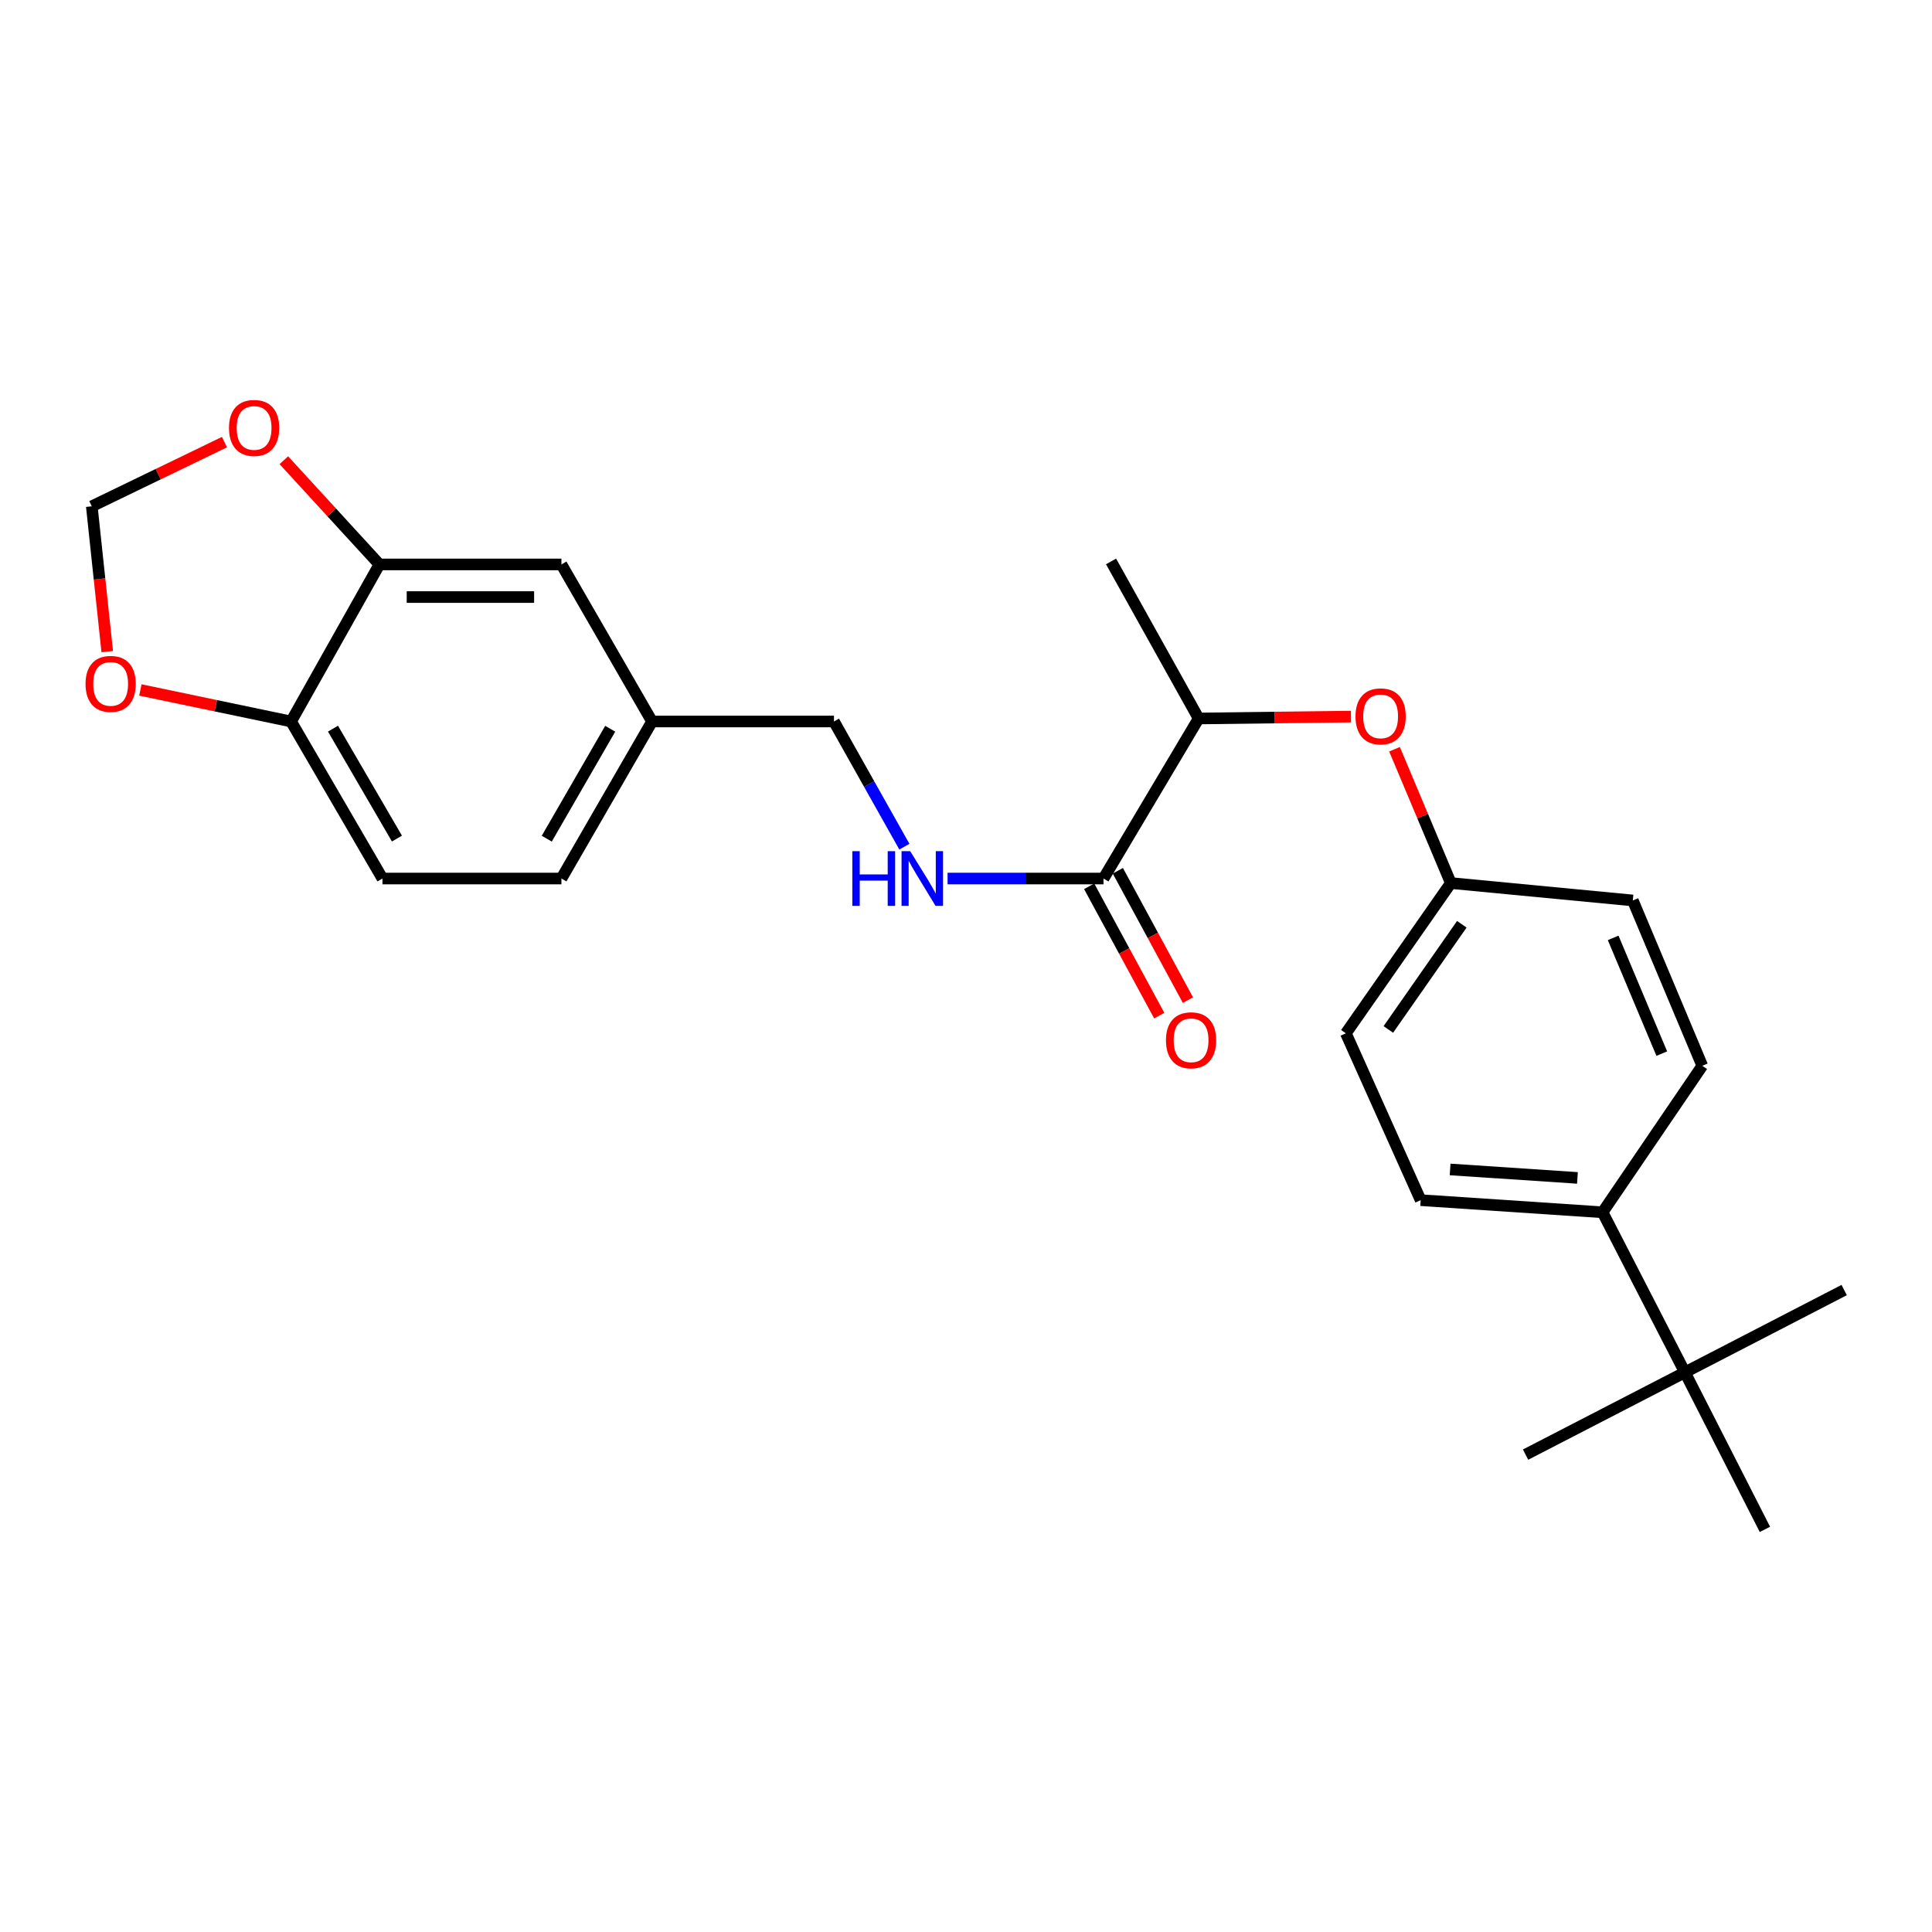 <?xml version='1.0' encoding='iso-8859-1'?>
<svg version='1.1' baseProfile='full'
              xmlns='http://www.w3.org/2000/svg'
                      xmlns:rdkit='http://www.rdkit.org/xml'
                      xmlns:xlink='http://www.w3.org/1999/xlink'
                  xml:space='preserve'
width='1000px' height='1000px' viewBox='0 0 1000 1000'>
<!-- END OF HEADER -->
<rect style='opacity:1.0;fill:#FFFFFF;stroke:none' width='1000' height='1000' x='0' y='0'> </rect>
<path class='bond-1' d='M 571.171,454.727 L 530.817,454.727' style='fill:none;fill-rule:evenodd;stroke:#000000;stroke-width:6px;stroke-linecap:butt;stroke-linejoin:miter;stroke-opacity:1' />
<path class='bond-1' d='M 530.817,454.727 L 490.463,454.727' style='fill:none;fill-rule:evenodd;stroke:#0000FF;stroke-width:6px;stroke-linecap:butt;stroke-linejoin:miter;stroke-opacity:1' />
<path class='bond-4' d='M 571.171,454.727 L 620.421,371.887' style='fill:none;fill-rule:evenodd;stroke:#000000;stroke-width:6px;stroke-linecap:butt;stroke-linejoin:miter;stroke-opacity:1' />
<path class='bond-11' d='M 563.751,458.748 L 581.891,492.222' style='fill:none;fill-rule:evenodd;stroke:#000000;stroke-width:6px;stroke-linecap:butt;stroke-linejoin:miter;stroke-opacity:1' />
<path class='bond-11' d='M 581.891,492.222 L 600.031,525.696' style='fill:none;fill-rule:evenodd;stroke:#FF0000;stroke-width:6px;stroke-linecap:butt;stroke-linejoin:miter;stroke-opacity:1' />
<path class='bond-11' d='M 578.591,450.706 L 596.731,484.18' style='fill:none;fill-rule:evenodd;stroke:#000000;stroke-width:6px;stroke-linecap:butt;stroke-linejoin:miter;stroke-opacity:1' />
<path class='bond-11' d='M 596.731,484.18 L 614.872,517.654' style='fill:none;fill-rule:evenodd;stroke:#FF0000;stroke-width:6px;stroke-linecap:butt;stroke-linejoin:miter;stroke-opacity:1' />
<path class='bond-0' d='M 196.386,292.152 L 290.591,292.152' style='fill:none;fill-rule:evenodd;stroke:#000000;stroke-width:6px;stroke-linecap:butt;stroke-linejoin:miter;stroke-opacity:1' />
<path class='bond-0' d='M 210.516,309.031 L 276.46,309.031' style='fill:none;fill-rule:evenodd;stroke:#000000;stroke-width:6px;stroke-linecap:butt;stroke-linejoin:miter;stroke-opacity:1' />
<path class='bond-3' d='M 196.386,292.152 L 171.654,265.181' style='fill:none;fill-rule:evenodd;stroke:#000000;stroke-width:6px;stroke-linecap:butt;stroke-linejoin:miter;stroke-opacity:1' />
<path class='bond-3' d='M 171.654,265.181 L 146.922,238.211' style='fill:none;fill-rule:evenodd;stroke:#FF0000;stroke-width:6px;stroke-linecap:butt;stroke-linejoin:miter;stroke-opacity:1' />
<path class='bond-26' d='M 196.386,292.152 L 150.671,373.444' style='fill:none;fill-rule:evenodd;stroke:#000000;stroke-width:6px;stroke-linecap:butt;stroke-linejoin:miter;stroke-opacity:1' />
<path class='bond-17' d='M 468.103,438.236 L 449.883,405.84' style='fill:none;fill-rule:evenodd;stroke:#0000FF;stroke-width:6px;stroke-linecap:butt;stroke-linejoin:miter;stroke-opacity:1' />
<path class='bond-17' d='M 449.883,405.84 L 431.664,373.444' style='fill:none;fill-rule:evenodd;stroke:#000000;stroke-width:6px;stroke-linecap:butt;stroke-linejoin:miter;stroke-opacity:1' />
<path class='bond-2' d='M 150.671,373.444 L 197.961,454.727' style='fill:none;fill-rule:evenodd;stroke:#000000;stroke-width:6px;stroke-linecap:butt;stroke-linejoin:miter;stroke-opacity:1' />
<path class='bond-2' d='M 172.354,377.148 L 205.457,434.046' style='fill:none;fill-rule:evenodd;stroke:#000000;stroke-width:6px;stroke-linecap:butt;stroke-linejoin:miter;stroke-opacity:1' />
<path class='bond-6' d='M 150.671,373.444 L 111.664,365.283' style='fill:none;fill-rule:evenodd;stroke:#000000;stroke-width:6px;stroke-linecap:butt;stroke-linejoin:miter;stroke-opacity:1' />
<path class='bond-6' d='M 111.664,365.283 L 72.658,357.121' style='fill:none;fill-rule:evenodd;stroke:#FF0000;stroke-width:6px;stroke-linecap:butt;stroke-linejoin:miter;stroke-opacity:1' />
<path class='bond-9' d='M 116.189,228.836 L 81.85,245.448' style='fill:none;fill-rule:evenodd;stroke:#FF0000;stroke-width:6px;stroke-linecap:butt;stroke-linejoin:miter;stroke-opacity:1' />
<path class='bond-9' d='M 81.85,245.448 L 47.511,262.06' style='fill:none;fill-rule:evenodd;stroke:#000000;stroke-width:6px;stroke-linecap:butt;stroke-linejoin:miter;stroke-opacity:1' />
<path class='bond-5' d='M 620.421,371.887 L 659.836,371.393' style='fill:none;fill-rule:evenodd;stroke:#000000;stroke-width:6px;stroke-linecap:butt;stroke-linejoin:miter;stroke-opacity:1' />
<path class='bond-5' d='M 659.836,371.393 L 699.252,370.899' style='fill:none;fill-rule:evenodd;stroke:#FF0000;stroke-width:6px;stroke-linecap:butt;stroke-linejoin:miter;stroke-opacity:1' />
<path class='bond-24' d='M 620.421,371.887 L 575.081,290.595' style='fill:none;fill-rule:evenodd;stroke:#000000;stroke-width:6px;stroke-linecap:butt;stroke-linejoin:miter;stroke-opacity:1' />
<path class='bond-15' d='M 721.803,387.808 L 736.373,422.44' style='fill:none;fill-rule:evenodd;stroke:#FF0000;stroke-width:6px;stroke-linecap:butt;stroke-linejoin:miter;stroke-opacity:1' />
<path class='bond-15' d='M 736.373,422.44 L 750.944,457.071' style='fill:none;fill-rule:evenodd;stroke:#000000;stroke-width:6px;stroke-linecap:butt;stroke-linejoin:miter;stroke-opacity:1' />
<path class='bond-27' d='M 55.505,337.273 L 51.508,299.666' style='fill:none;fill-rule:evenodd;stroke:#FF0000;stroke-width:6px;stroke-linecap:butt;stroke-linejoin:miter;stroke-opacity:1' />
<path class='bond-27' d='M 51.508,299.666 L 47.511,262.06' style='fill:none;fill-rule:evenodd;stroke:#000000;stroke-width:6px;stroke-linecap:butt;stroke-linejoin:miter;stroke-opacity:1' />
<path class='bond-7' d='M 872.109,710.326 L 829.489,627.468' style='fill:none;fill-rule:evenodd;stroke:#000000;stroke-width:6px;stroke-linecap:butt;stroke-linejoin:miter;stroke-opacity:1' />
<path class='bond-21' d='M 872.109,710.326 L 954.545,667.725' style='fill:none;fill-rule:evenodd;stroke:#000000;stroke-width:6px;stroke-linecap:butt;stroke-linejoin:miter;stroke-opacity:1' />
<path class='bond-22' d='M 872.109,710.326 L 789.635,752.909' style='fill:none;fill-rule:evenodd;stroke:#000000;stroke-width:6px;stroke-linecap:butt;stroke-linejoin:miter;stroke-opacity:1' />
<path class='bond-23' d='M 872.109,710.326 L 913.519,791.6' style='fill:none;fill-rule:evenodd;stroke:#000000;stroke-width:6px;stroke-linecap:butt;stroke-linejoin:miter;stroke-opacity:1' />
<path class='bond-8' d='M 829.489,627.468 L 735.331,621.203' style='fill:none;fill-rule:evenodd;stroke:#000000;stroke-width:6px;stroke-linecap:butt;stroke-linejoin:miter;stroke-opacity:1' />
<path class='bond-8' d='M 816.486,609.686 L 750.575,605.301' style='fill:none;fill-rule:evenodd;stroke:#000000;stroke-width:6px;stroke-linecap:butt;stroke-linejoin:miter;stroke-opacity:1' />
<path class='bond-25' d='M 829.489,627.468 L 881.093,551.652' style='fill:none;fill-rule:evenodd;stroke:#000000;stroke-width:6px;stroke-linecap:butt;stroke-linejoin:miter;stroke-opacity:1' />
<path class='bond-10' d='M 290.591,292.152 L 337.496,373.444' style='fill:none;fill-rule:evenodd;stroke:#000000;stroke-width:6px;stroke-linecap:butt;stroke-linejoin:miter;stroke-opacity:1' />
<path class='bond-12' d='M 197.961,454.727 L 290.591,454.727' style='fill:none;fill-rule:evenodd;stroke:#000000;stroke-width:6px;stroke-linecap:butt;stroke-linejoin:miter;stroke-opacity:1' />
<path class='bond-13' d='M 735.331,621.203 L 696.621,534.838' style='fill:none;fill-rule:evenodd;stroke:#000000;stroke-width:6px;stroke-linecap:butt;stroke-linejoin:miter;stroke-opacity:1' />
<path class='bond-14' d='M 881.093,551.652 L 845.14,466.074' style='fill:none;fill-rule:evenodd;stroke:#000000;stroke-width:6px;stroke-linecap:butt;stroke-linejoin:miter;stroke-opacity:1' />
<path class='bond-14' d='M 860.138,545.353 L 834.971,485.448' style='fill:none;fill-rule:evenodd;stroke:#000000;stroke-width:6px;stroke-linecap:butt;stroke-linejoin:miter;stroke-opacity:1' />
<path class='bond-18' d='M 750.944,457.071 L 845.14,466.074' style='fill:none;fill-rule:evenodd;stroke:#000000;stroke-width:6px;stroke-linecap:butt;stroke-linejoin:miter;stroke-opacity:1' />
<path class='bond-19' d='M 750.944,457.071 L 696.621,534.838' style='fill:none;fill-rule:evenodd;stroke:#000000;stroke-width:6px;stroke-linecap:butt;stroke-linejoin:miter;stroke-opacity:1' />
<path class='bond-19' d='M 756.633,478.402 L 718.607,532.839' style='fill:none;fill-rule:evenodd;stroke:#000000;stroke-width:6px;stroke-linecap:butt;stroke-linejoin:miter;stroke-opacity:1' />
<path class='bond-16' d='M 337.496,373.444 L 431.664,373.444' style='fill:none;fill-rule:evenodd;stroke:#000000;stroke-width:6px;stroke-linecap:butt;stroke-linejoin:miter;stroke-opacity:1' />
<path class='bond-20' d='M 337.496,373.444 L 290.591,454.727' style='fill:none;fill-rule:evenodd;stroke:#000000;stroke-width:6px;stroke-linecap:butt;stroke-linejoin:miter;stroke-opacity:1' />
<path class='bond-20' d='M 315.841,377.2 L 283.007,434.098' style='fill:none;fill-rule:evenodd;stroke:#000000;stroke-width:6px;stroke-linecap:butt;stroke-linejoin:miter;stroke-opacity:1' />
<path  class='atom-2' d='M 441.158 440.567
L 444.998 440.567
L 444.998 452.607
L 459.478 452.607
L 459.478 440.567
L 463.318 440.567
L 463.318 468.887
L 459.478 468.887
L 459.478 455.807
L 444.998 455.807
L 444.998 468.887
L 441.158 468.887
L 441.158 440.567
' fill='#0000FF'/>
<path  class='atom-2' d='M 471.118 440.567
L 480.398 455.567
Q 481.318 457.047, 482.798 459.727
Q 484.278 462.407, 484.358 462.567
L 484.358 440.567
L 488.118 440.567
L 488.118 468.887
L 484.238 468.887
L 474.278 452.487
Q 473.118 450.567, 471.878 448.367
Q 470.678 446.167, 470.318 445.487
L 470.318 468.887
L 466.638 468.887
L 466.638 440.567
L 471.118 440.567
' fill='#0000FF'/>
<path  class='atom-4' d='M 118.522 221.498
Q 118.522 214.698, 121.882 210.898
Q 125.242 207.098, 131.522 207.098
Q 137.802 207.098, 141.162 210.898
Q 144.522 214.698, 144.522 221.498
Q 144.522 228.378, 141.122 232.298
Q 137.722 236.178, 131.522 236.178
Q 125.282 236.178, 121.882 232.298
Q 118.522 228.418, 118.522 221.498
M 131.522 232.978
Q 135.842 232.978, 138.162 230.098
Q 140.522 227.178, 140.522 221.498
Q 140.522 215.938, 138.162 213.138
Q 135.842 210.298, 131.522 210.298
Q 127.202 210.298, 124.842 213.098
Q 122.522 215.898, 122.522 221.498
Q 122.522 227.218, 124.842 230.098
Q 127.202 232.978, 131.522 232.978
' fill='#FF0000'/>
<path  class='atom-6' d='M 701.607 370.786
Q 701.607 363.986, 704.967 360.186
Q 708.327 356.386, 714.607 356.386
Q 720.887 356.386, 724.247 360.186
Q 727.607 363.986, 727.607 370.786
Q 727.607 377.666, 724.207 381.586
Q 720.807 385.466, 714.607 385.466
Q 708.367 385.466, 704.967 381.586
Q 701.607 377.706, 701.607 370.786
M 714.607 382.266
Q 718.927 382.266, 721.247 379.386
Q 723.607 376.466, 723.607 370.786
Q 723.607 365.226, 721.247 362.426
Q 718.927 359.586, 714.607 359.586
Q 710.287 359.586, 707.927 362.386
Q 705.607 365.186, 705.607 370.786
Q 705.607 376.506, 707.927 379.386
Q 710.287 382.266, 714.607 382.266
' fill='#FF0000'/>
<path  class='atom-7' d='M 44.272 353.982
Q 44.272 347.182, 47.632 343.382
Q 50.992 339.582, 57.272 339.582
Q 63.552 339.582, 66.912 343.382
Q 70.272 347.182, 70.272 353.982
Q 70.272 360.862, 66.872 364.782
Q 63.472 368.662, 57.272 368.662
Q 51.032 368.662, 47.632 364.782
Q 44.272 360.902, 44.272 353.982
M 57.272 365.462
Q 61.592 365.462, 63.912 362.582
Q 66.272 359.662, 66.272 353.982
Q 66.272 348.422, 63.912 345.622
Q 61.592 342.782, 57.272 342.782
Q 52.952 342.782, 50.592 345.582
Q 48.272 348.382, 48.272 353.982
Q 48.272 359.702, 50.592 362.582
Q 52.952 365.462, 57.272 365.462
' fill='#FF0000'/>
<path  class='atom-12' d='M 603.501 538.453
Q 603.501 531.653, 606.861 527.853
Q 610.221 524.053, 616.501 524.053
Q 622.781 524.053, 626.141 527.853
Q 629.501 531.653, 629.501 538.453
Q 629.501 545.333, 626.101 549.253
Q 622.701 553.133, 616.501 553.133
Q 610.261 553.133, 606.861 549.253
Q 603.501 545.373, 603.501 538.453
M 616.501 549.933
Q 620.821 549.933, 623.141 547.053
Q 625.501 544.133, 625.501 538.453
Q 625.501 532.893, 623.141 530.093
Q 620.821 527.253, 616.501 527.253
Q 612.181 527.253, 609.821 530.053
Q 607.501 532.853, 607.501 538.453
Q 607.501 544.173, 609.821 547.053
Q 612.181 549.933, 616.501 549.933
' fill='#FF0000'/>
</svg>

